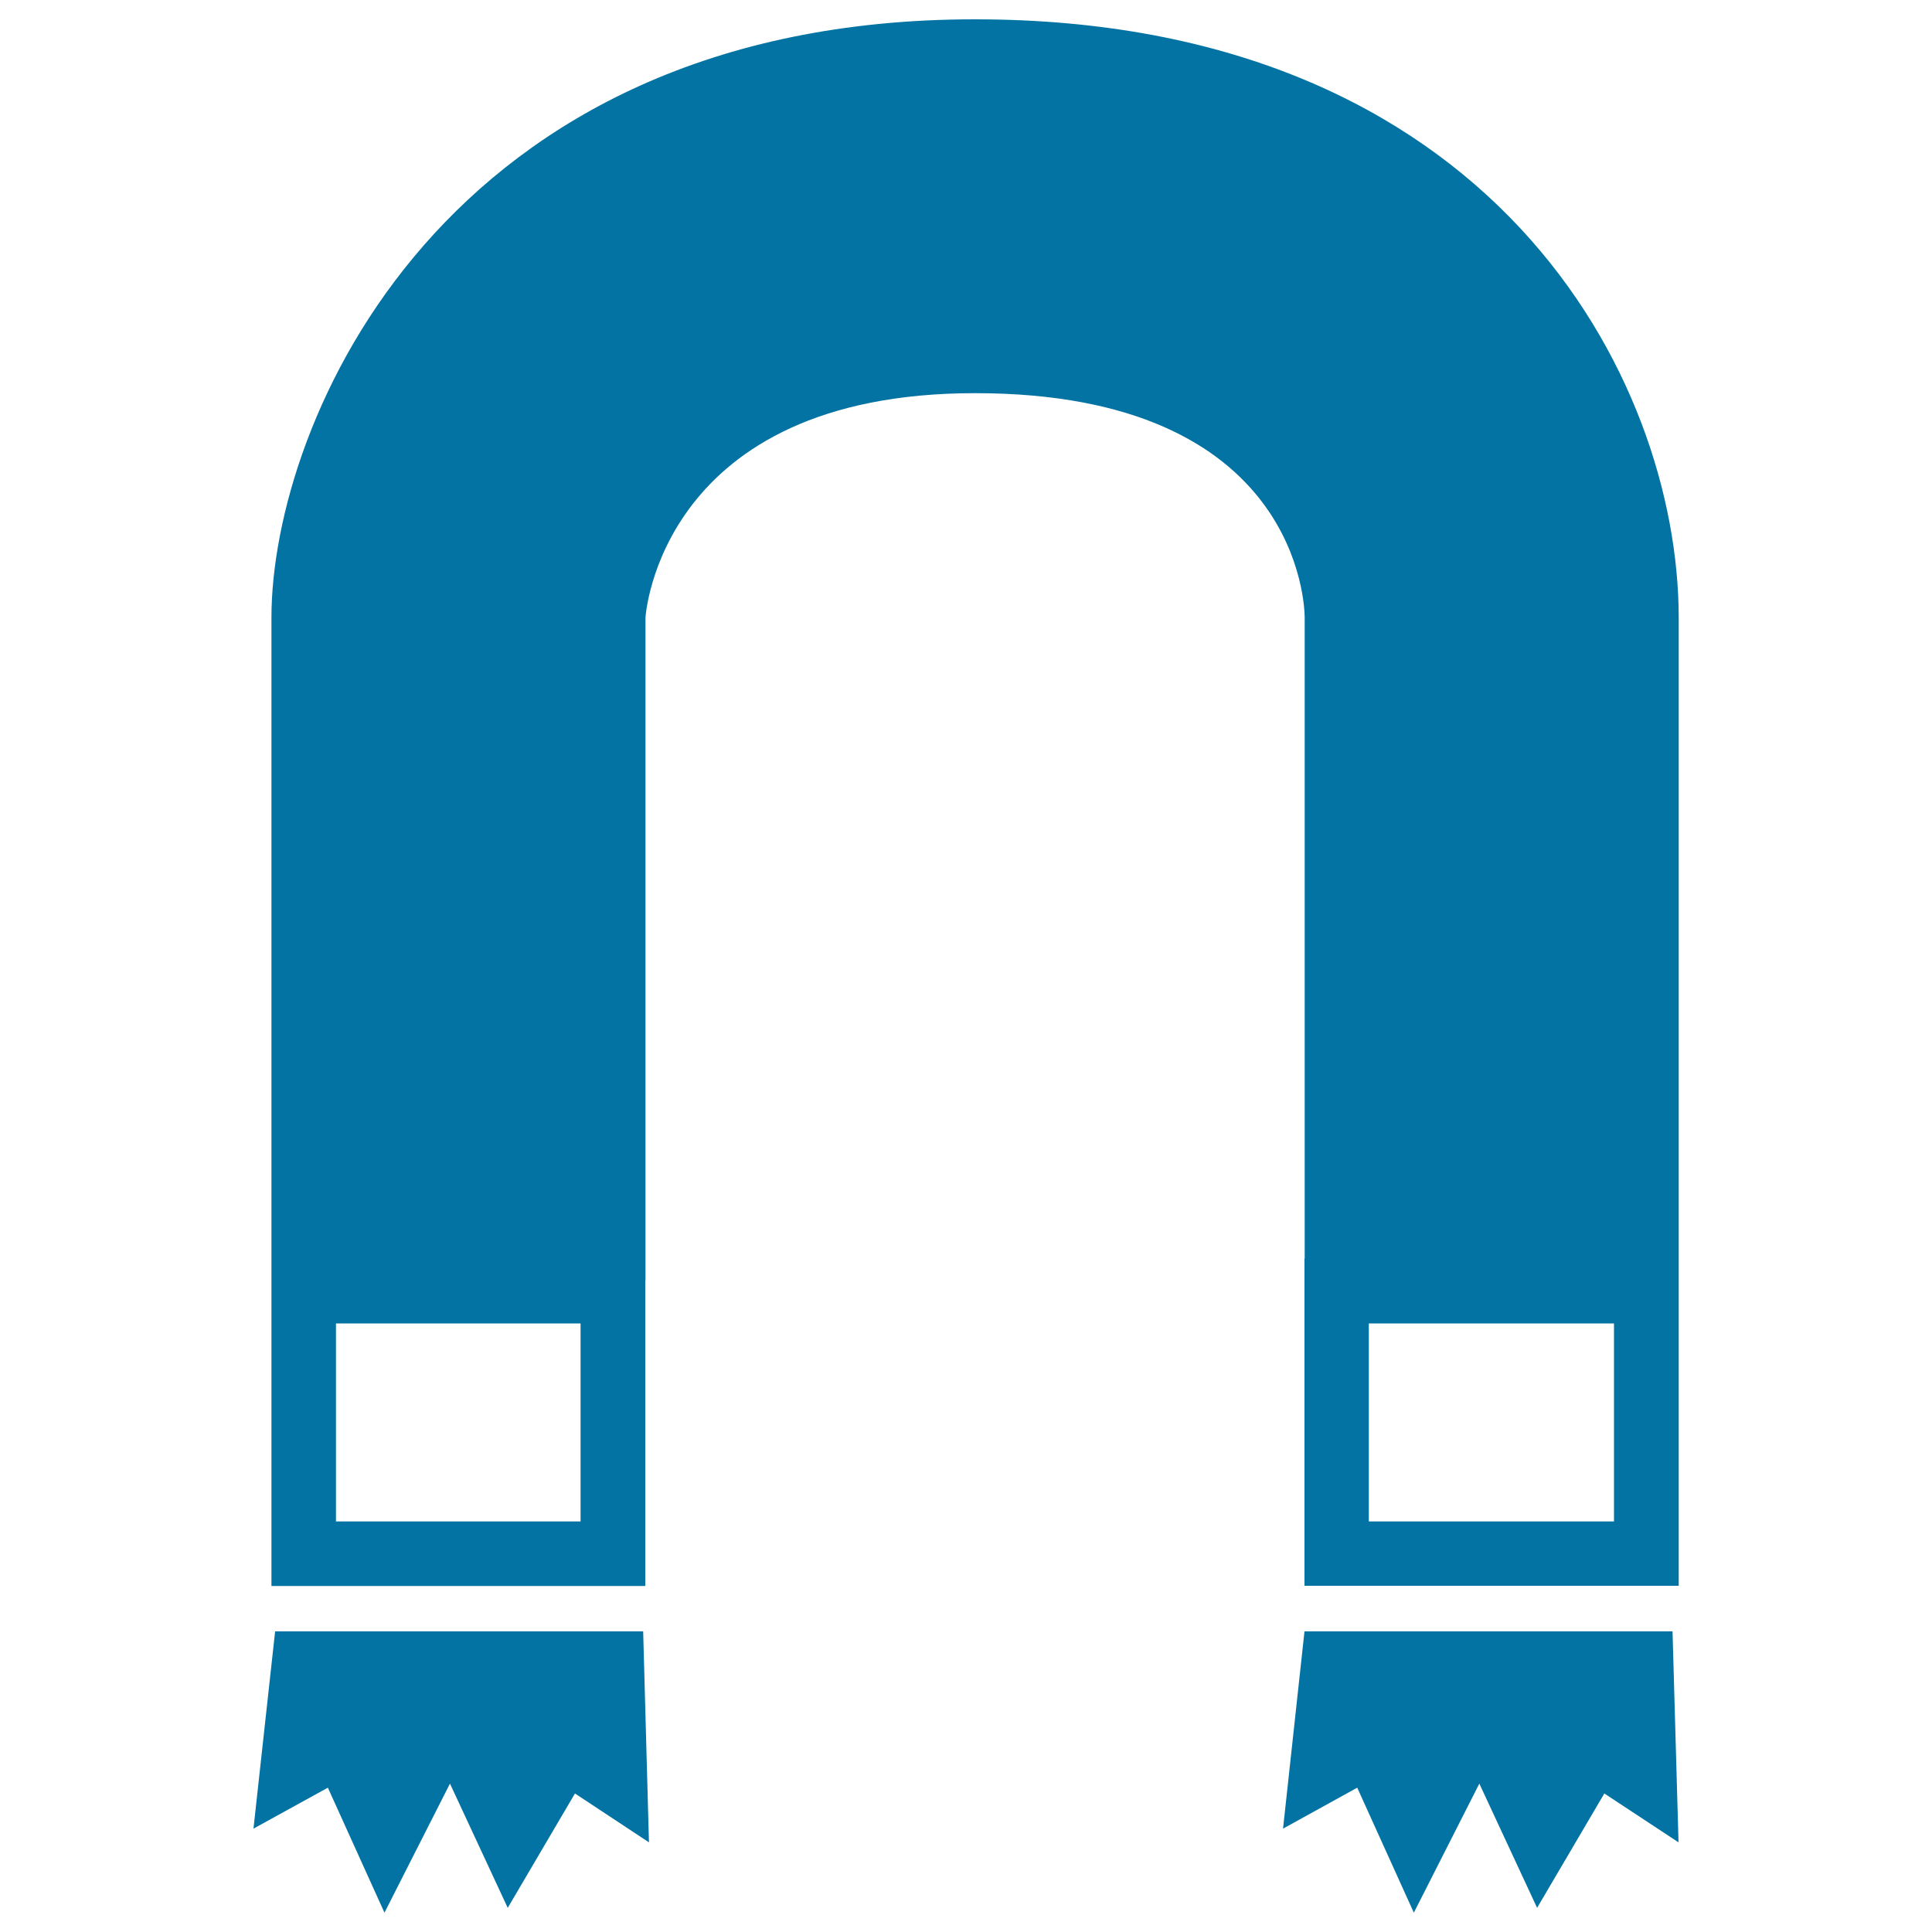 <svg xmlns="http://www.w3.org/2000/svg" viewBox="0 0 1000 1000" style="fill:#0273a2">
<title>Magnet Tool SVG icon</title>
<g><g><path d="M504.6,10c-275.1,0-364.1,208.6-364.1,309.7v331.9v11.1v158.2H334V662.7h0.1V319.8c0-1.2,7.7-116.3,170.6-116.3c168.6,0,170.6,111.4,170.6,116.1v331.9h-0.1v169.3h193.7V662.7v-11.1V319.7C868.8,195.2,771.8,10,504.6,10z M300.6,787.5H173.9V685h126.6V787.5z M835.4,787.5H708.5V685h126.9L835.4,787.5L835.4,787.5z"/><polygon points="142.4,844.4 131.2,946.5 169.7,925.3 199,990 232.9,923.2 262.8,987.5 297.6,928.3 335.9,953.6 332.9,844.4 "/><polygon points="675.2,844.4 664.1,946.5 702.5,925.3 731.8,990 765.7,923.2 795.6,987.5 830.4,928.3 868.8,953.6 865.7,844.4 "/></g></g>
</svg>